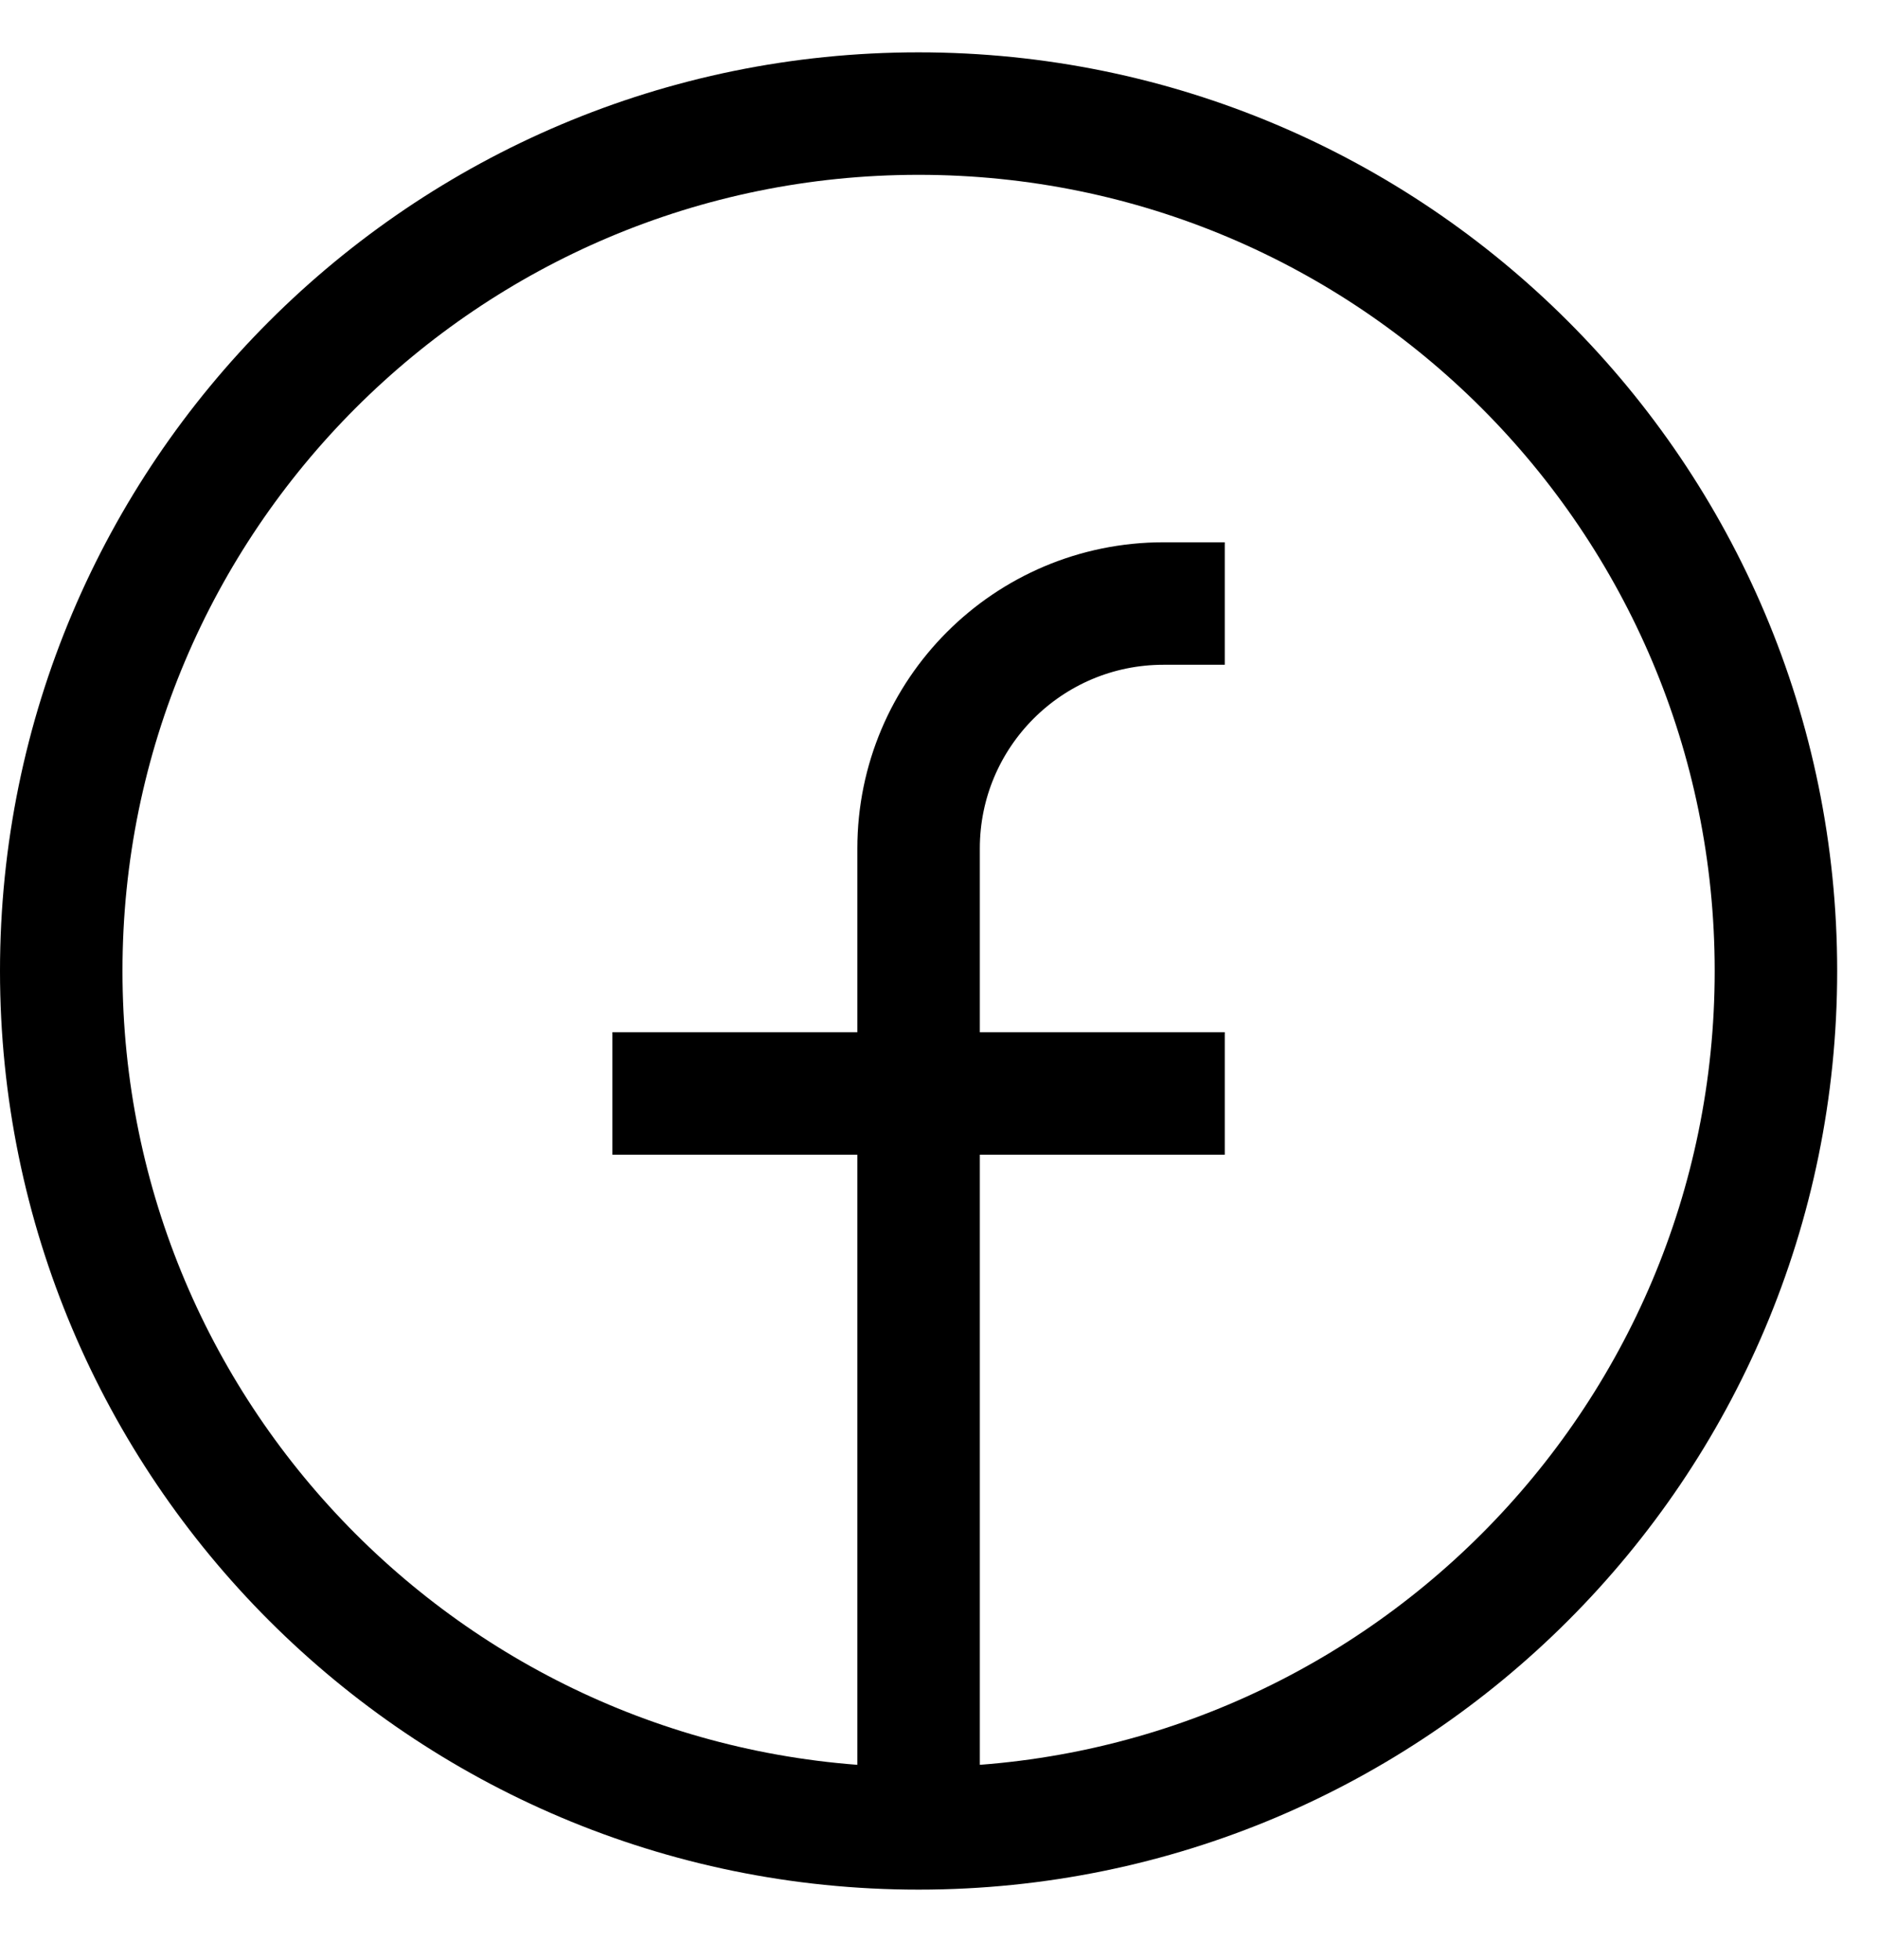 <svg data-v-8b91cdda="" viewBox="0 0 23 24" fill="none" xmlns="http://www.w3.org/2000/svg"><path d="M11.25 22.391C5.451 22.391 0.75 17.69 0.75 11.891C0.75 6.092 5.451 1.391 11.25 1.391C17.049 1.391 21.75 6.092 21.75 11.891C21.75 17.69 17.049 22.391 11.25 22.391ZM11.25 22.391V10.391C11.25 8.734 12.593 7.391 14.25 7.391H15M7.5 13.391H15" stroke="black" stroke-width="1.5"/></svg>